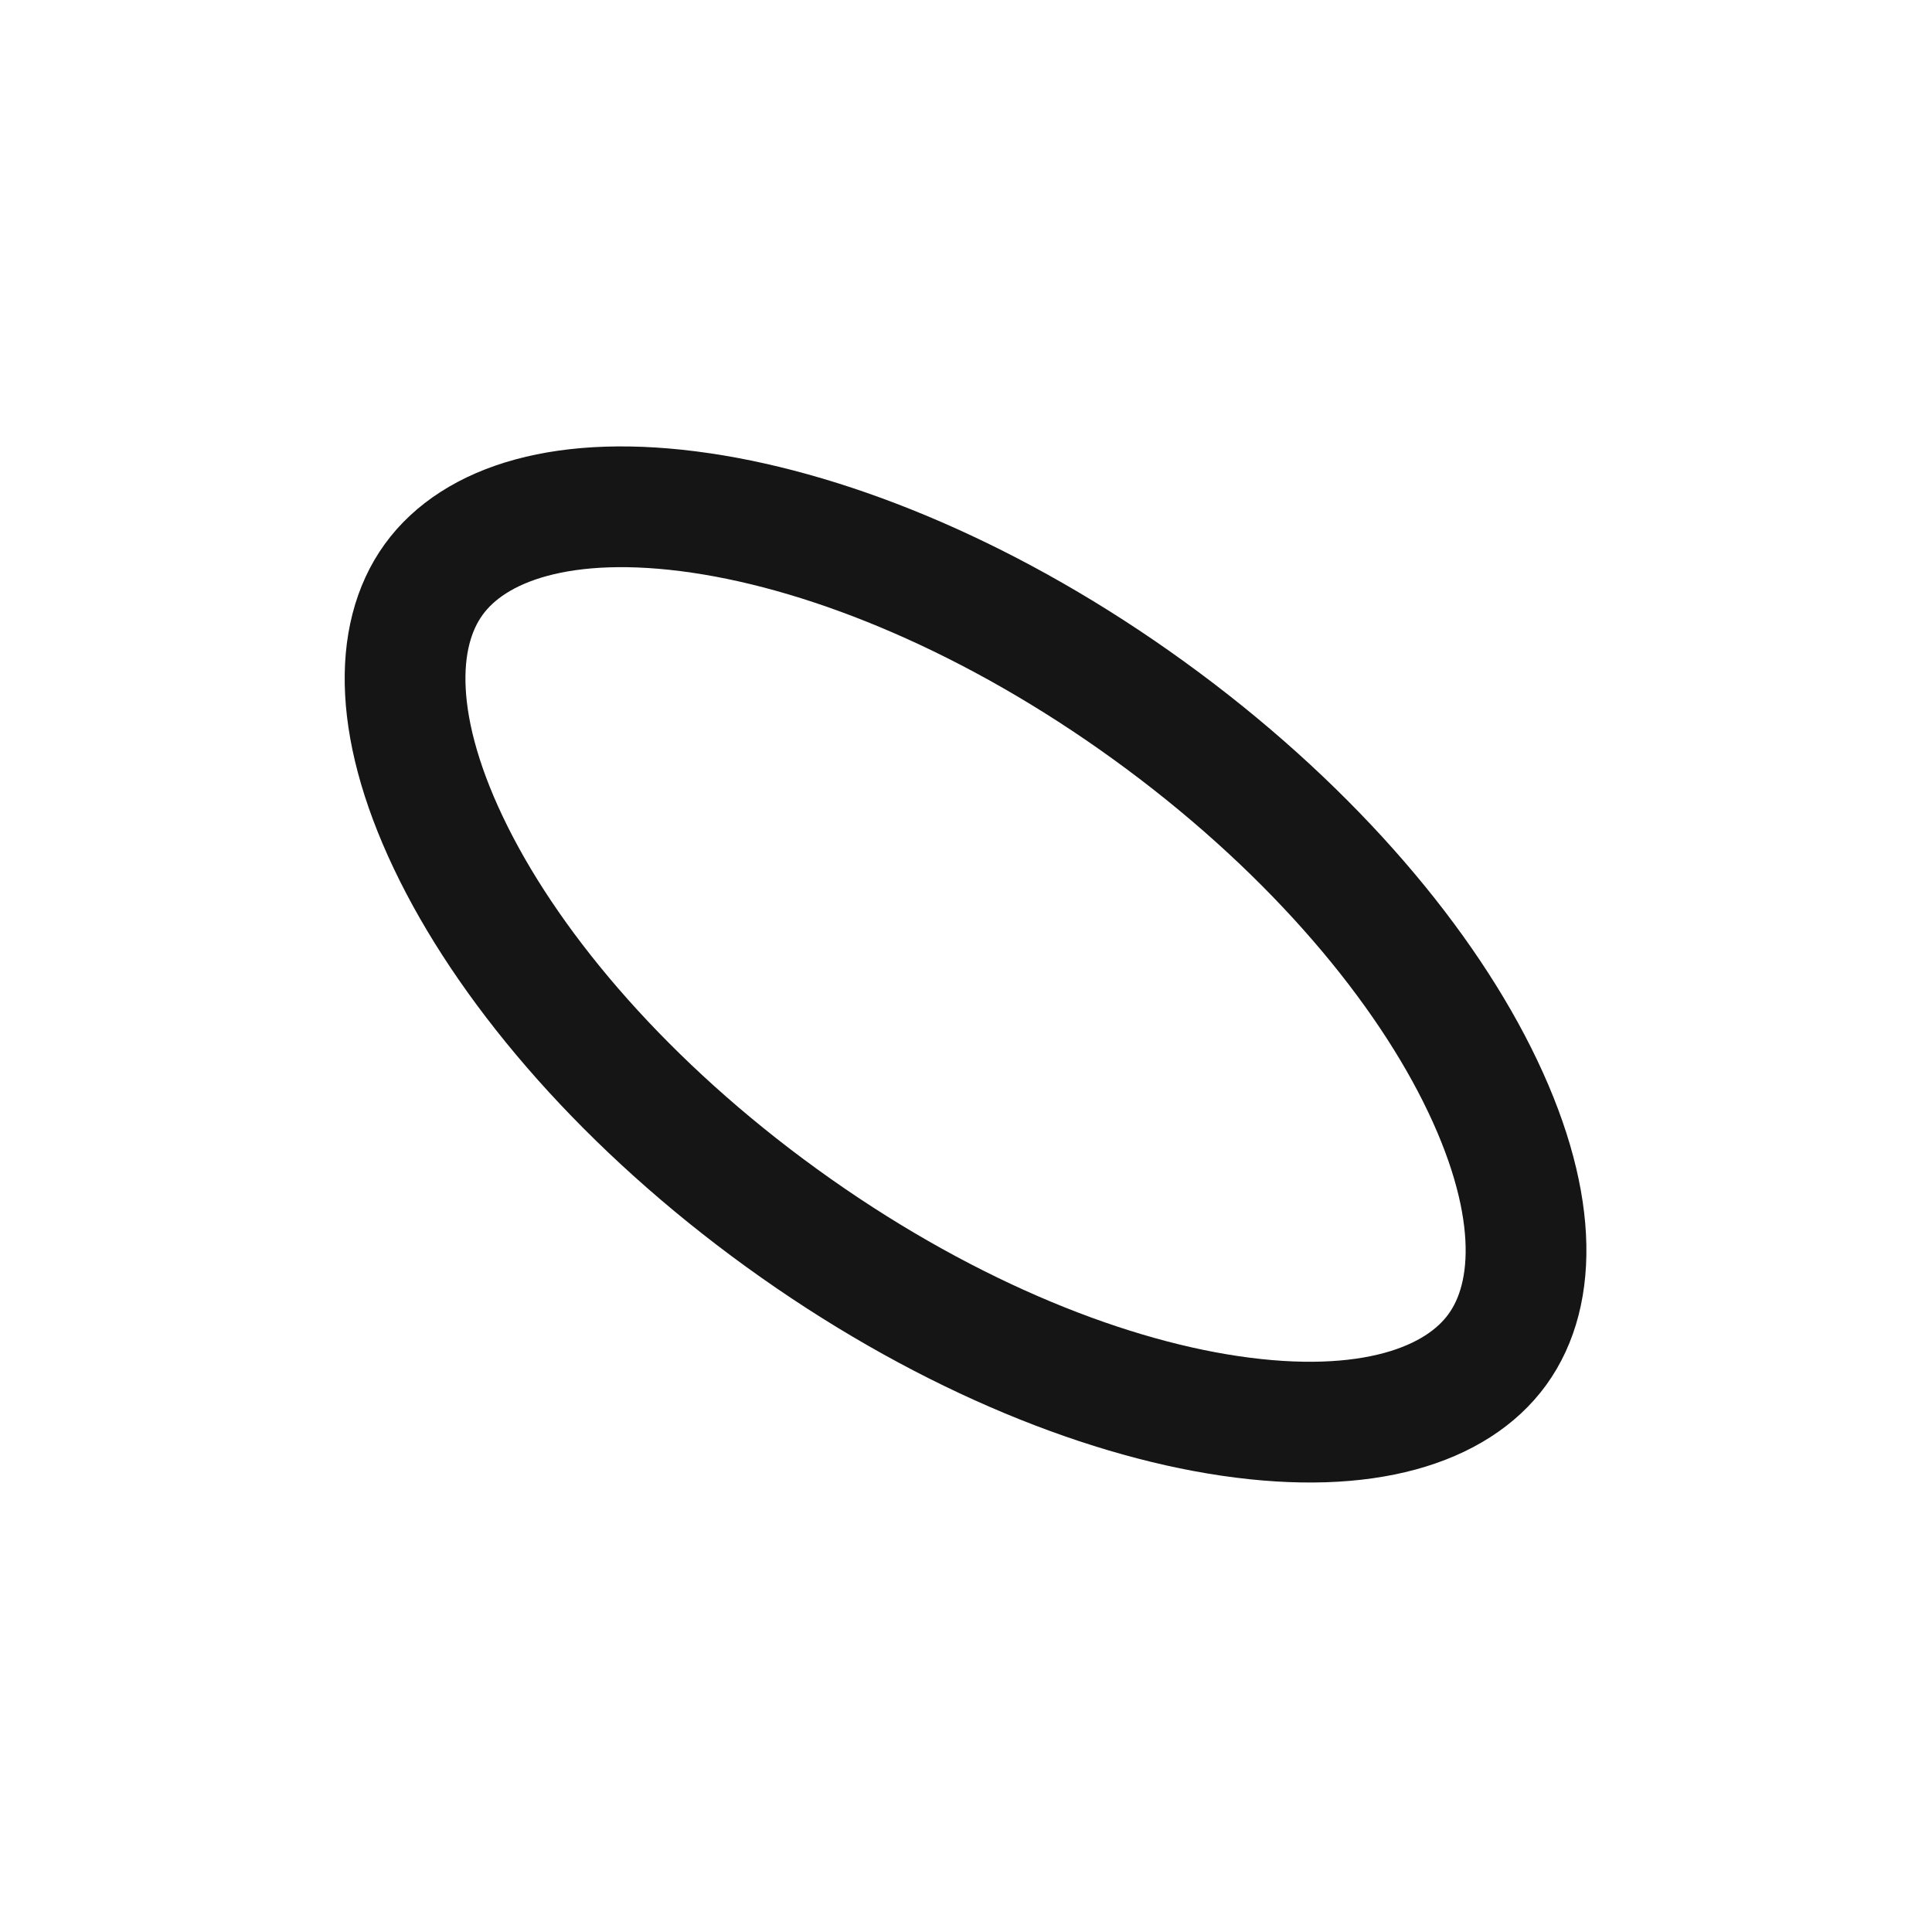 <?xml version="1.0" encoding="UTF-8"?> <svg xmlns="http://www.w3.org/2000/svg" width="512" height="512" viewBox="0 0 512 512" fill="none"> <g clip-path="url(#clip0_1604_78809)"> <path d="M396.84 357.605C386.077 372.477 362.206 380.567 326.007 375.241C290.678 370.042 248.072 352.397 207.219 322.833C166.367 293.268 136.29 258.312 120.308 226.378C103.934 193.657 104.157 168.454 114.921 153.582C125.684 138.709 149.554 130.619 185.753 135.946C221.083 141.145 263.689 158.789 304.541 188.354C345.393 217.918 375.471 252.875 391.452 284.809C407.826 317.529 407.603 342.732 396.84 357.605Z" stroke="#161515" stroke-width="32"></path> </g> <defs> <clipPath id="clip0_1604_78809"> <rect width="512" height="512" fill="white"></rect> </clipPath> </defs> </svg> 